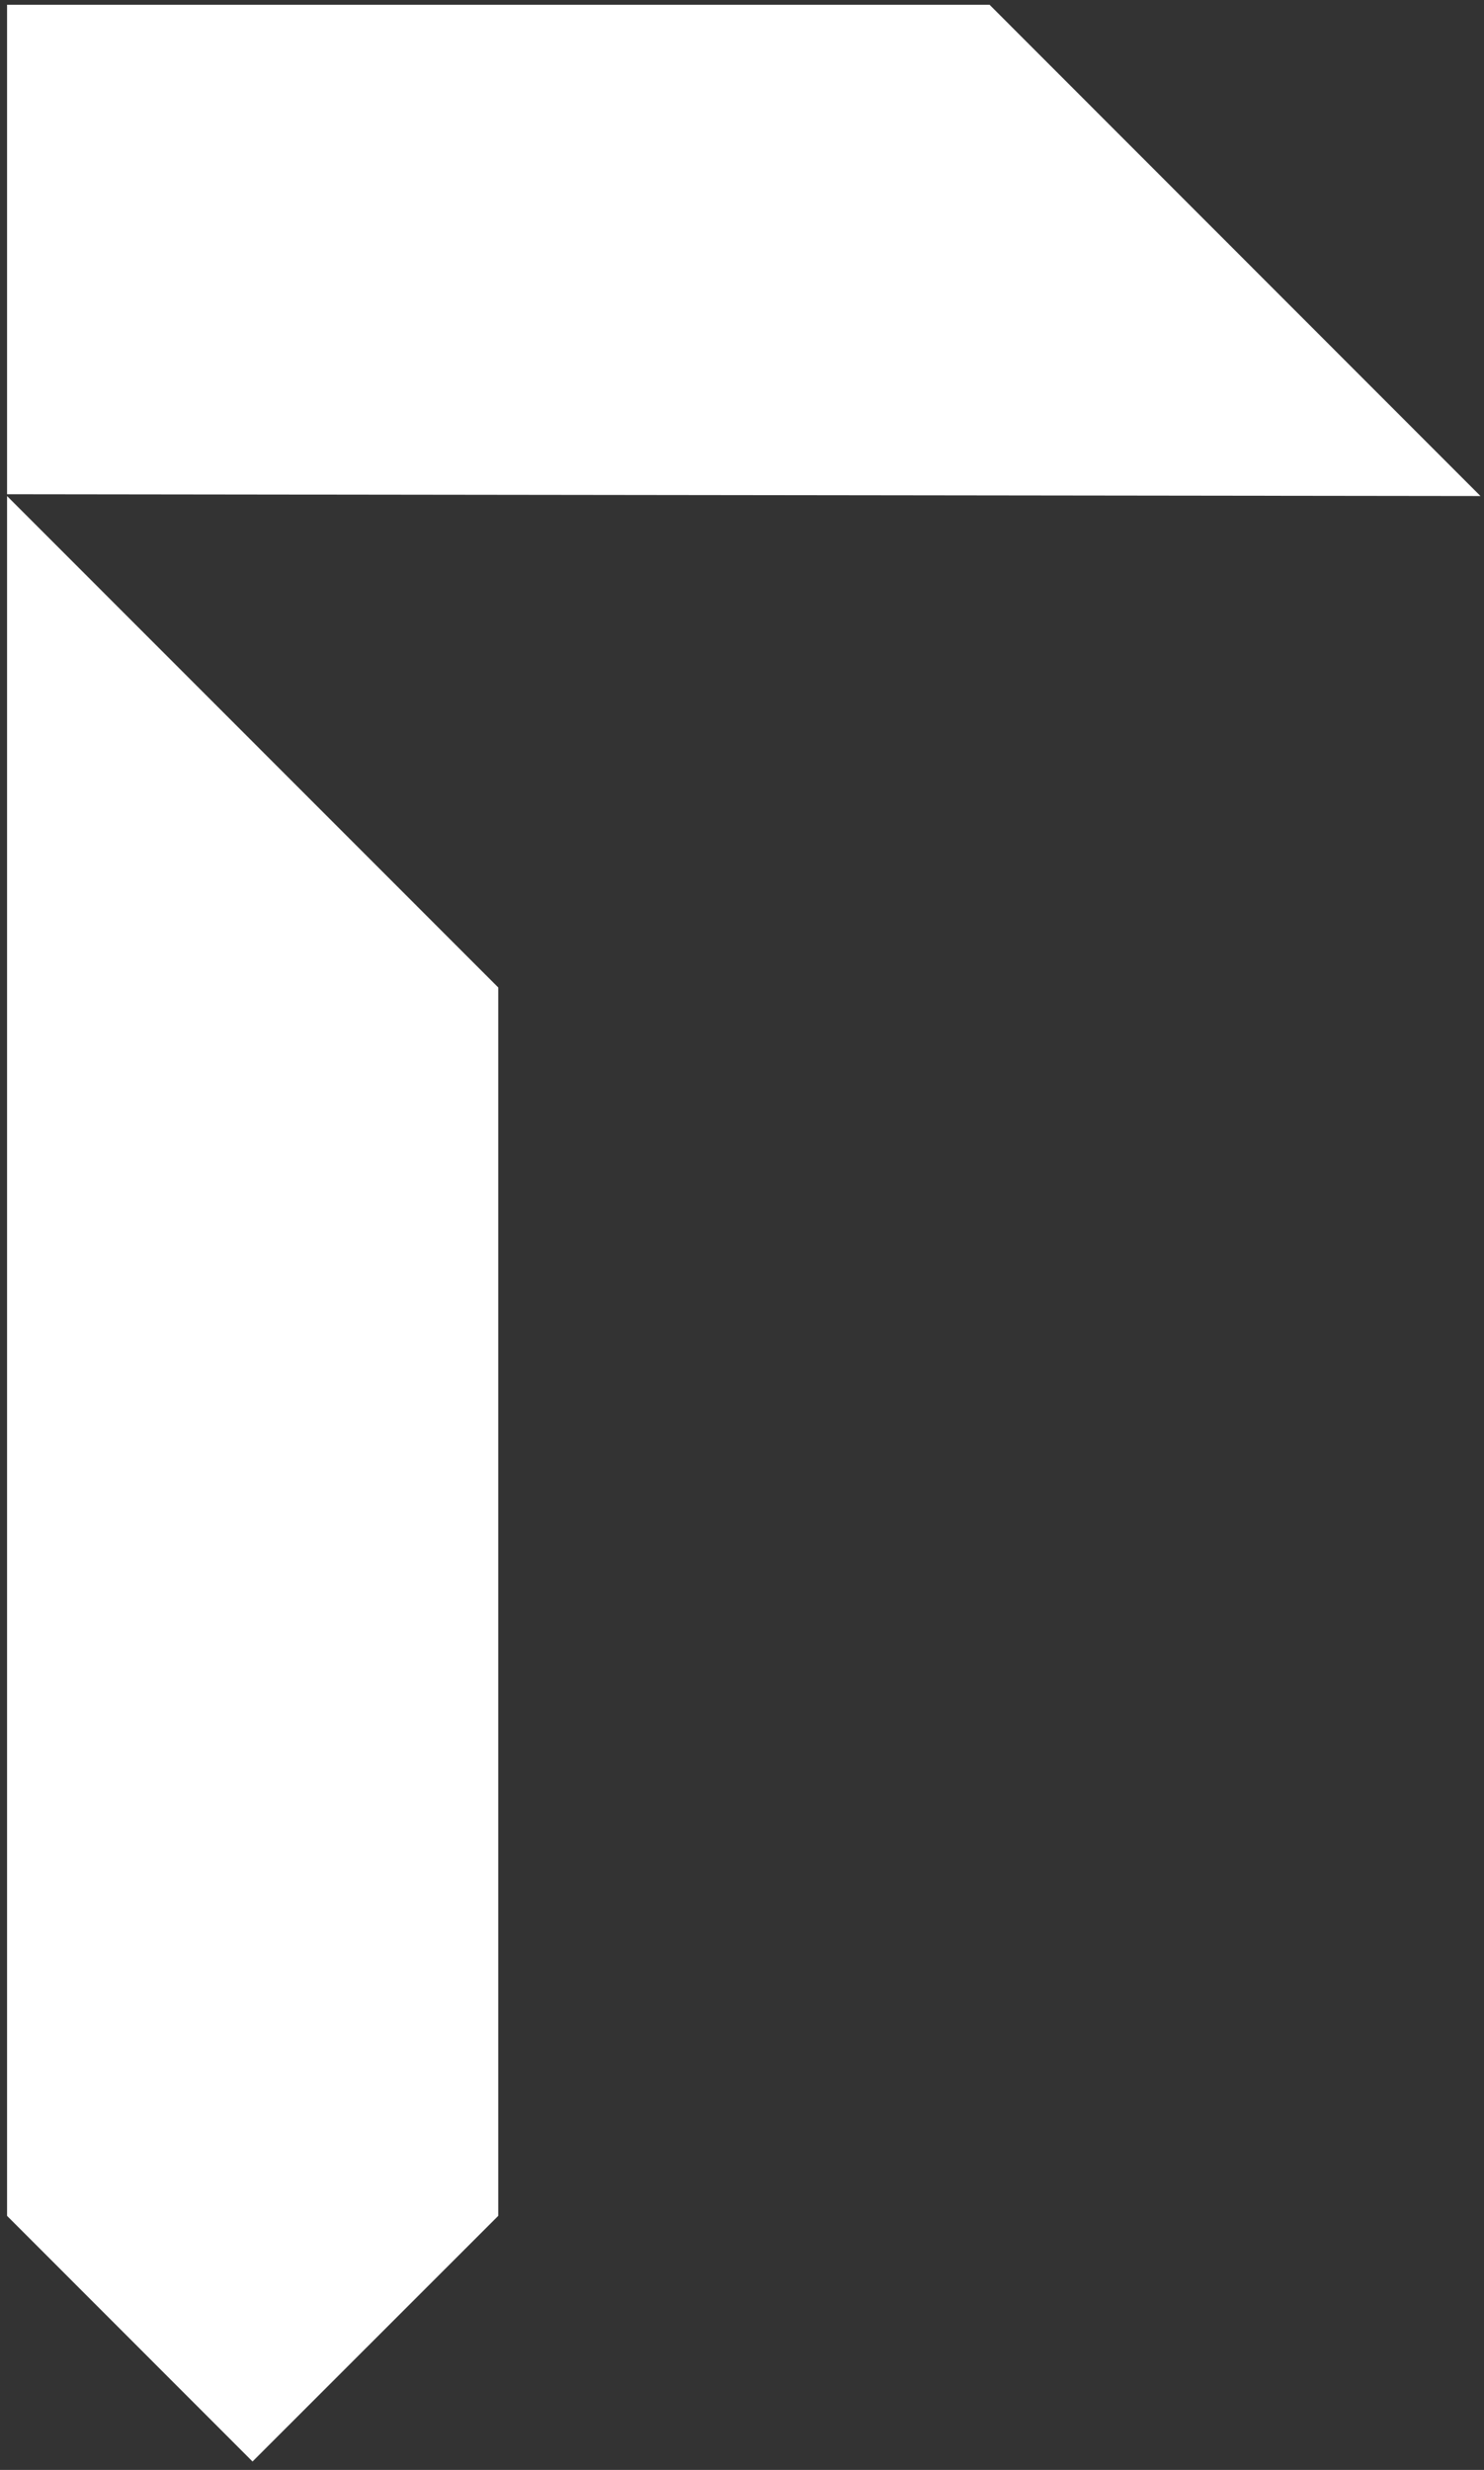 <?xml version="1.0" encoding="UTF-8"?> <svg xmlns="http://www.w3.org/2000/svg" width="122" height="203" viewBox="0 0 122 203" fill="none"><rect x="0" y="0" width="122" height="203" fill="#333333" stroke="none"/><path d="M121.71 40.77L0.58 40.62V0.39H81.35L121.71 40.77Z" fill="white"></path><path d="M40.96 81.16V182.12L20.76 202.31L0.58 182.12V40.77L40.96 81.16Z" fill="white"></path></svg> 